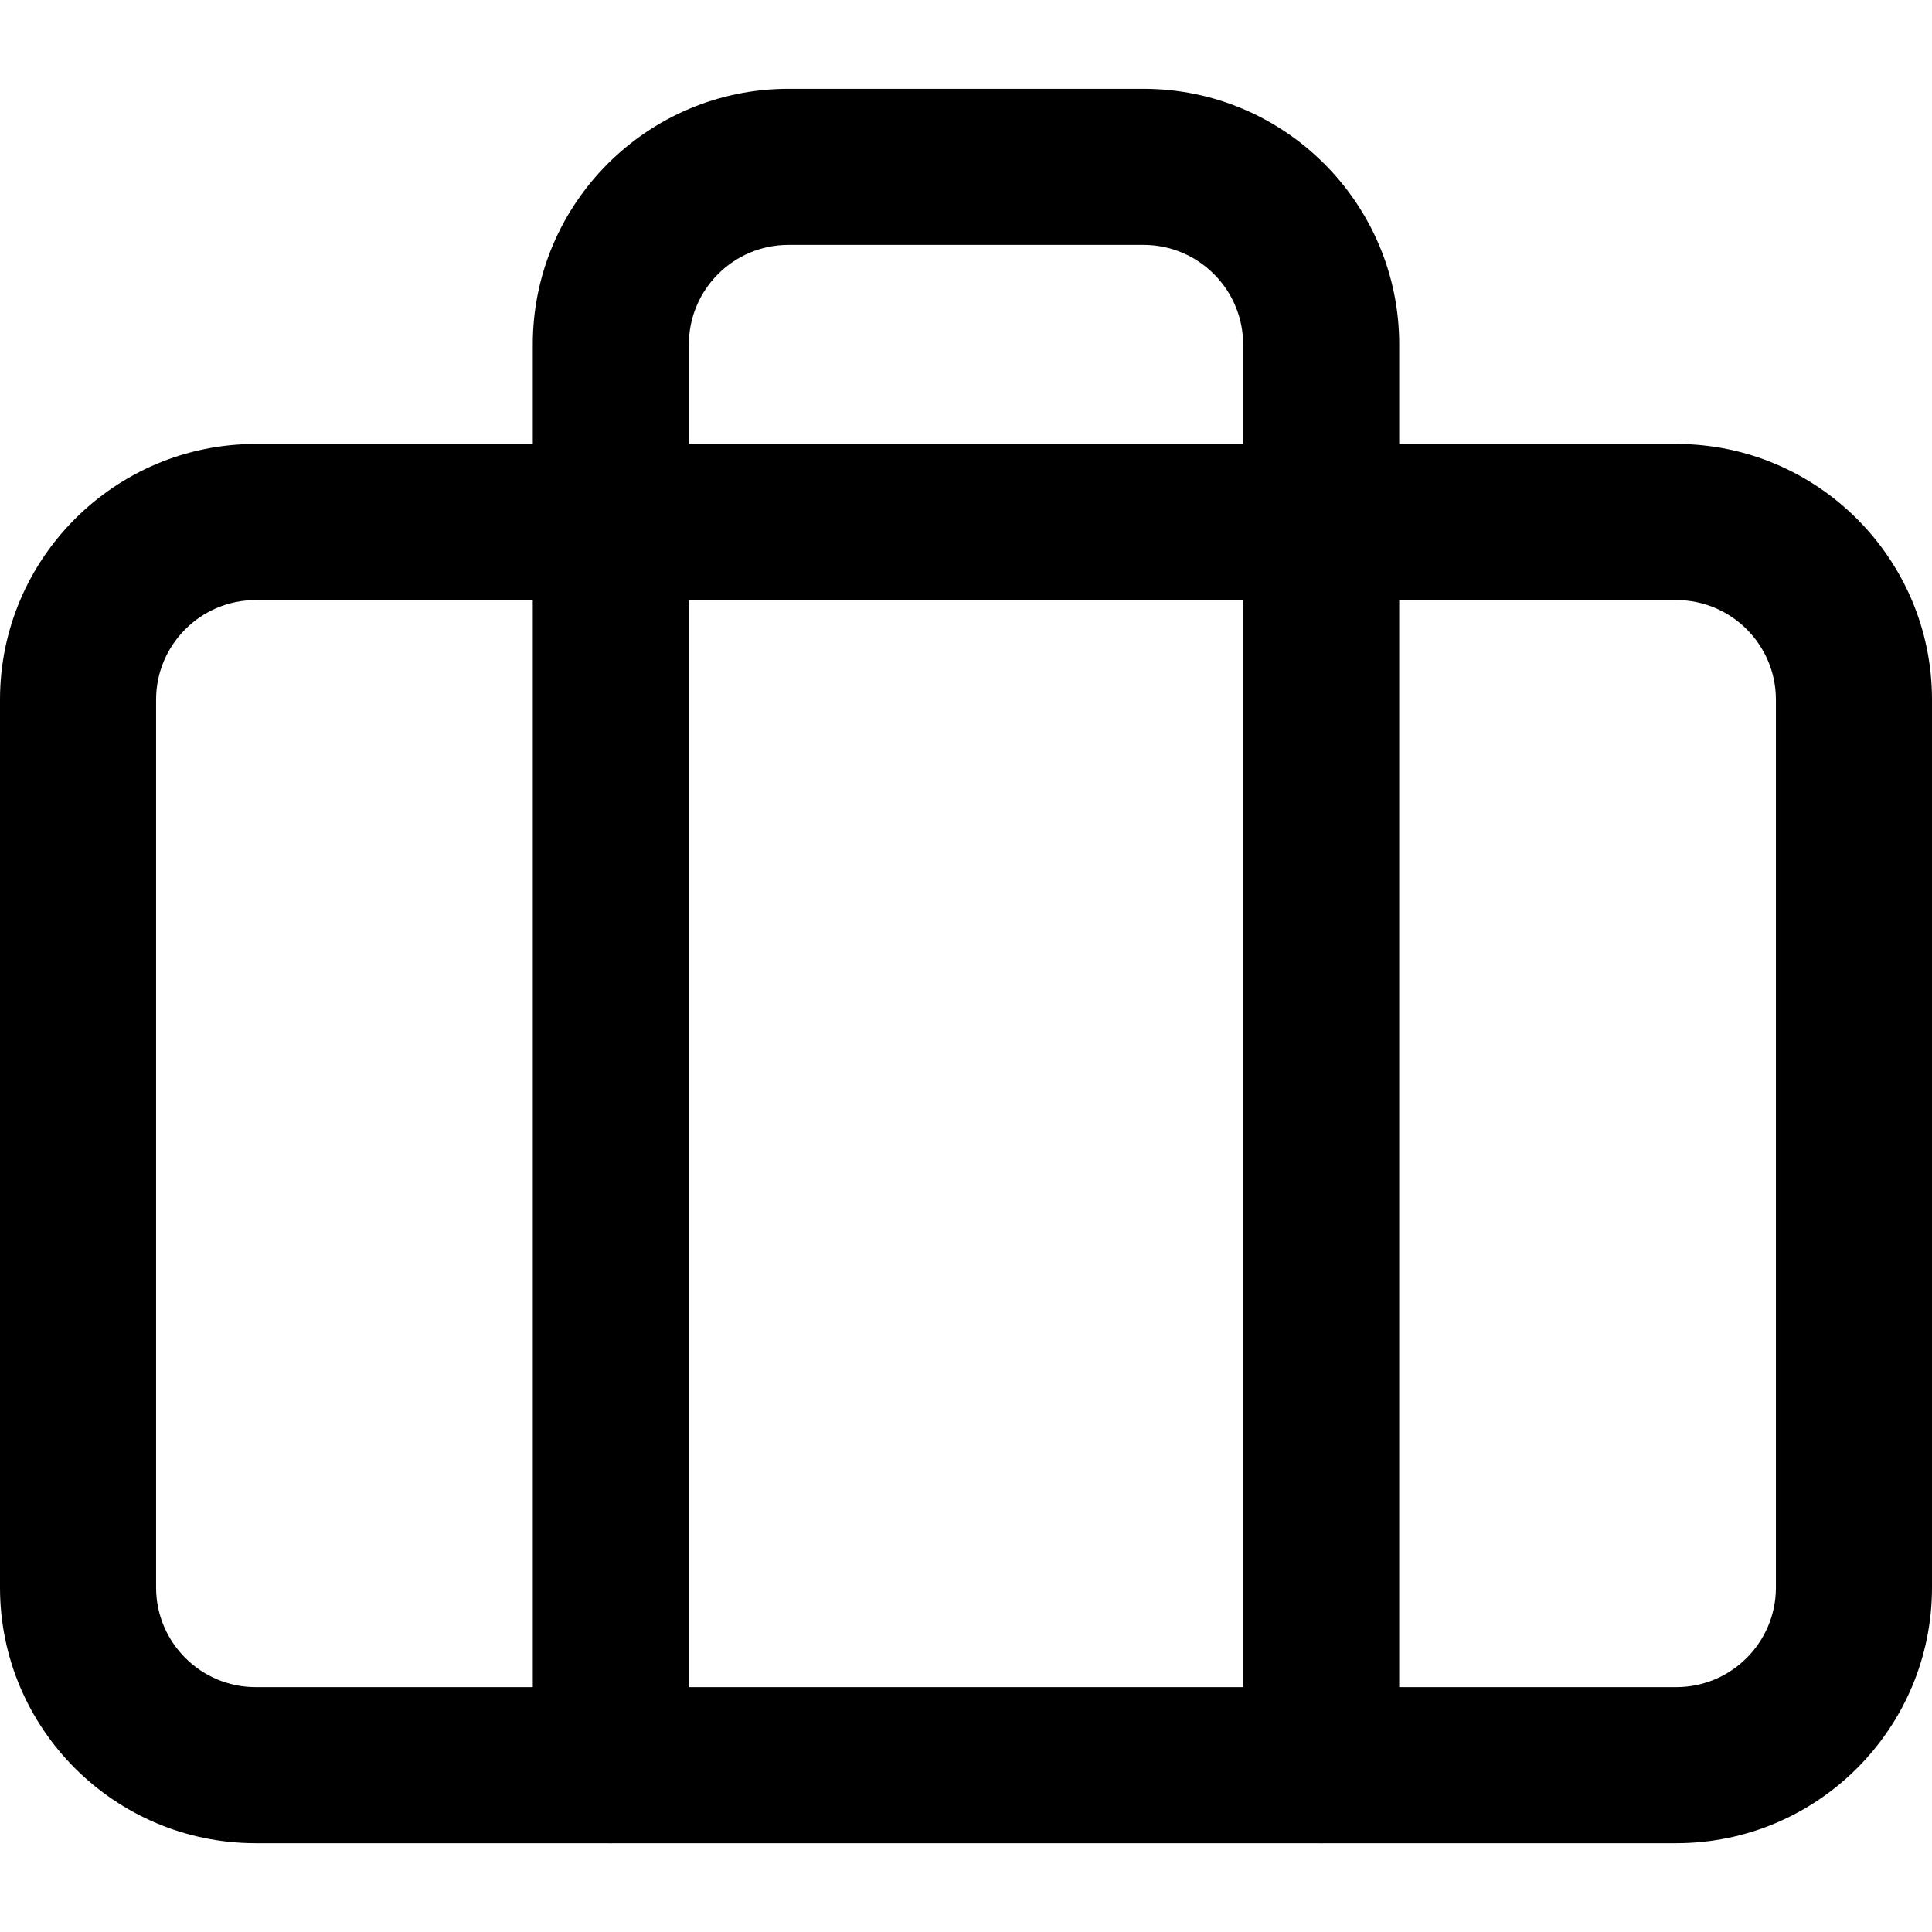 <?xml version="1.0" encoding="iso-8859-1"?>
<!-- Generator: Adobe Illustrator 19.0.0, SVG Export Plug-In . SVG Version: 6.00 Build 0)  -->
<svg xmlns="http://www.w3.org/2000/svg" xmlns:xlink="http://www.w3.org/1999/xlink" version="1.1" id="Layer_1" x="0px" y="0px" viewBox="0 0 512 512" style="enable-background:new 0 0 512 512;" xml:space="preserve">
<g>
	<g>
		<path d="M444.254,117.659H67.746C30.391,117.659,0,148.049,0,185.405v235.318c0,37.356,30.391,67.746,67.746,67.746h376.508    c37.355,0,67.746-30.39,67.746-67.746V185.405C512,148.05,481.61,117.659,444.254,117.659z M470.636,420.722    c0,14.547-11.835,26.381-26.381,26.381H67.746c-14.547,0-26.381-11.835-26.381-26.381V185.405    c0-14.547,11.835-26.381,26.381-26.381v0h376.508c14.547,0,26.381,11.835,26.381,26.381V420.722z"/>
	</g>
</g>
<g>
	<g>
		<path d="M303.064,23.532h-94.127c-37.355,0-67.746,30.391-67.746,67.746v376.508c0,11.423,9.26,20.682,20.682,20.682    c11.422,0,20.682-9.259,20.682-20.682V91.278c0-14.547,11.835-26.381,26.381-26.381h94.127c14.547,0,26.381,11.835,26.381,26.381    v376.508c0,11.423,9.259,20.682,20.682,20.682c11.423,0,20.682-9.259,20.682-20.682V91.278    C370.809,53.923,340.419,23.532,303.064,23.532z"/>
	</g>
</g>
<g>
</g>
<g>
</g>
<g>
</g>
<g>
</g>
<g>
</g>
<g>
</g>
<g>
</g>
<g>
</g>
<g>
</g>
<g>
</g>
<g>
</g>
<g>
</g>
<g>
</g>
<g>
</g>
<g>
</g>
</svg>
